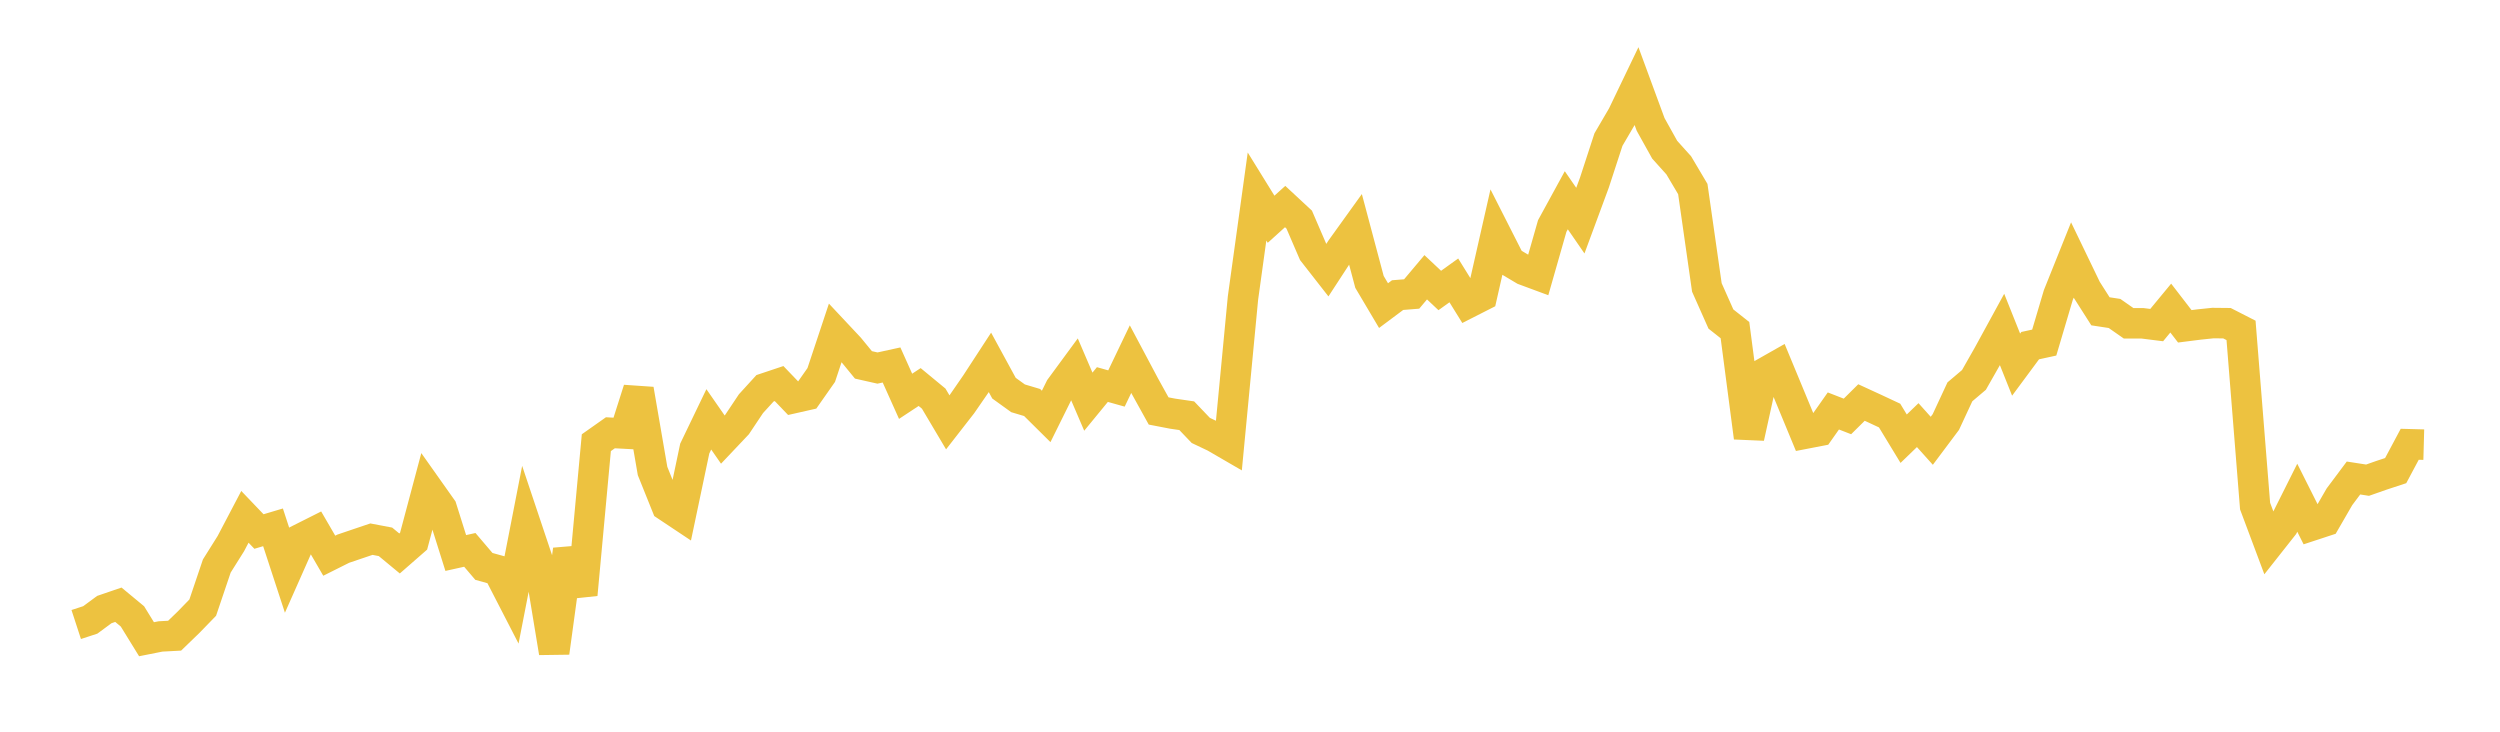 <svg width="164" height="48" xmlns="http://www.w3.org/2000/svg" xmlns:xlink="http://www.w3.org/1999/xlink"><path fill="none" stroke="rgb(237,194,64)" stroke-width="2" d="M5,40.968L5.922,40.667L6.844,39.987L7.766,39.671L8.689,40.436L9.611,41.933L10.533,41.75L11.455,41.701L12.377,40.81L13.299,39.86L14.222,37.13L15.144,35.66L16.066,33.904L16.988,34.868L17.91,34.593L18.832,37.411L19.754,35.332L20.677,34.868L21.599,36.454L22.521,35.993L23.443,35.68L24.365,35.369L25.287,35.544L26.21,36.307L27.132,35.502L28.054,32.043L28.976,33.346L29.898,36.277L30.82,36.072L31.743,37.156L32.665,37.412L33.587,39.201L34.509,34.474L35.431,37.228L36.353,42.812L37.275,36.061L38.198,39.006L39.12,29.04L40.042,28.39L40.964,28.44L41.886,25.545L42.808,30.897L43.731,33.193L44.653,33.807L45.575,29.426L46.497,27.51L47.419,28.837L48.341,27.863L49.263,26.482L50.186,25.47L51.108,25.162L52.03,26.123L52.952,25.914L53.874,24.599L54.796,21.826L55.719,22.81L56.641,23.936L57.563,24.144L58.485,23.942L59.407,25.997L60.329,25.389L61.251,26.15L62.174,27.706L63.096,26.522L64.018,25.186L64.94,23.771L65.862,25.464L66.784,26.129L67.707,26.405L68.629,27.318L69.551,25.456L70.473,24.201L71.395,26.35L72.317,25.226L73.24,25.485L74.162,23.56L75.084,25.294L76.006,26.959L76.928,27.137L77.85,27.271L78.772,28.236L79.695,28.675L80.617,29.21L81.539,19.55L82.461,12.892L83.383,14.383L84.305,13.55L85.228,14.407L86.15,16.546L87.072,17.726L87.994,16.312L88.916,15.03L89.838,18.492L90.76,20.048L91.683,19.359L92.605,19.285L93.527,18.189L94.449,19.056L95.371,18.394L96.293,19.881L97.216,19.412L98.138,15.347L99.06,17.163L99.982,17.712L100.904,18.054L101.826,14.826L102.749,13.137L103.671,14.474L104.593,11.98L105.515,9.155L106.437,7.578L107.359,5.659L108.281,8.163L109.204,9.821L110.126,10.846L111.048,12.402L111.97,18.855L112.892,20.928L113.814,21.657L114.737,28.701L115.659,24.515L116.581,23.992L117.503,26.217L118.425,28.447L119.347,28.269L120.269,26.959L121.192,27.318L122.114,26.405L123.036,26.829L123.958,27.261L124.88,28.779L125.802,27.888L126.725,28.916L127.647,27.685L128.569,25.704L129.491,24.923L130.413,23.301L131.335,21.614L132.257,23.921L133.18,22.674L134.102,22.473L135.024,19.361L135.946,17.062L136.868,18.974L137.79,20.422L138.713,20.563L139.635,21.207L140.557,21.21L141.479,21.326L142.401,20.21L143.323,21.406L144.246,21.289L145.168,21.193L146.09,21.202L147.012,21.673L147.934,33.2L148.856,35.661L149.778,34.493L150.701,32.651L151.623,34.488L152.545,34.185L153.467,32.59L154.389,31.357L155.311,31.5L156.234,31.176L157.156,30.872L158.078,29.144L159,29.169"></path></svg>